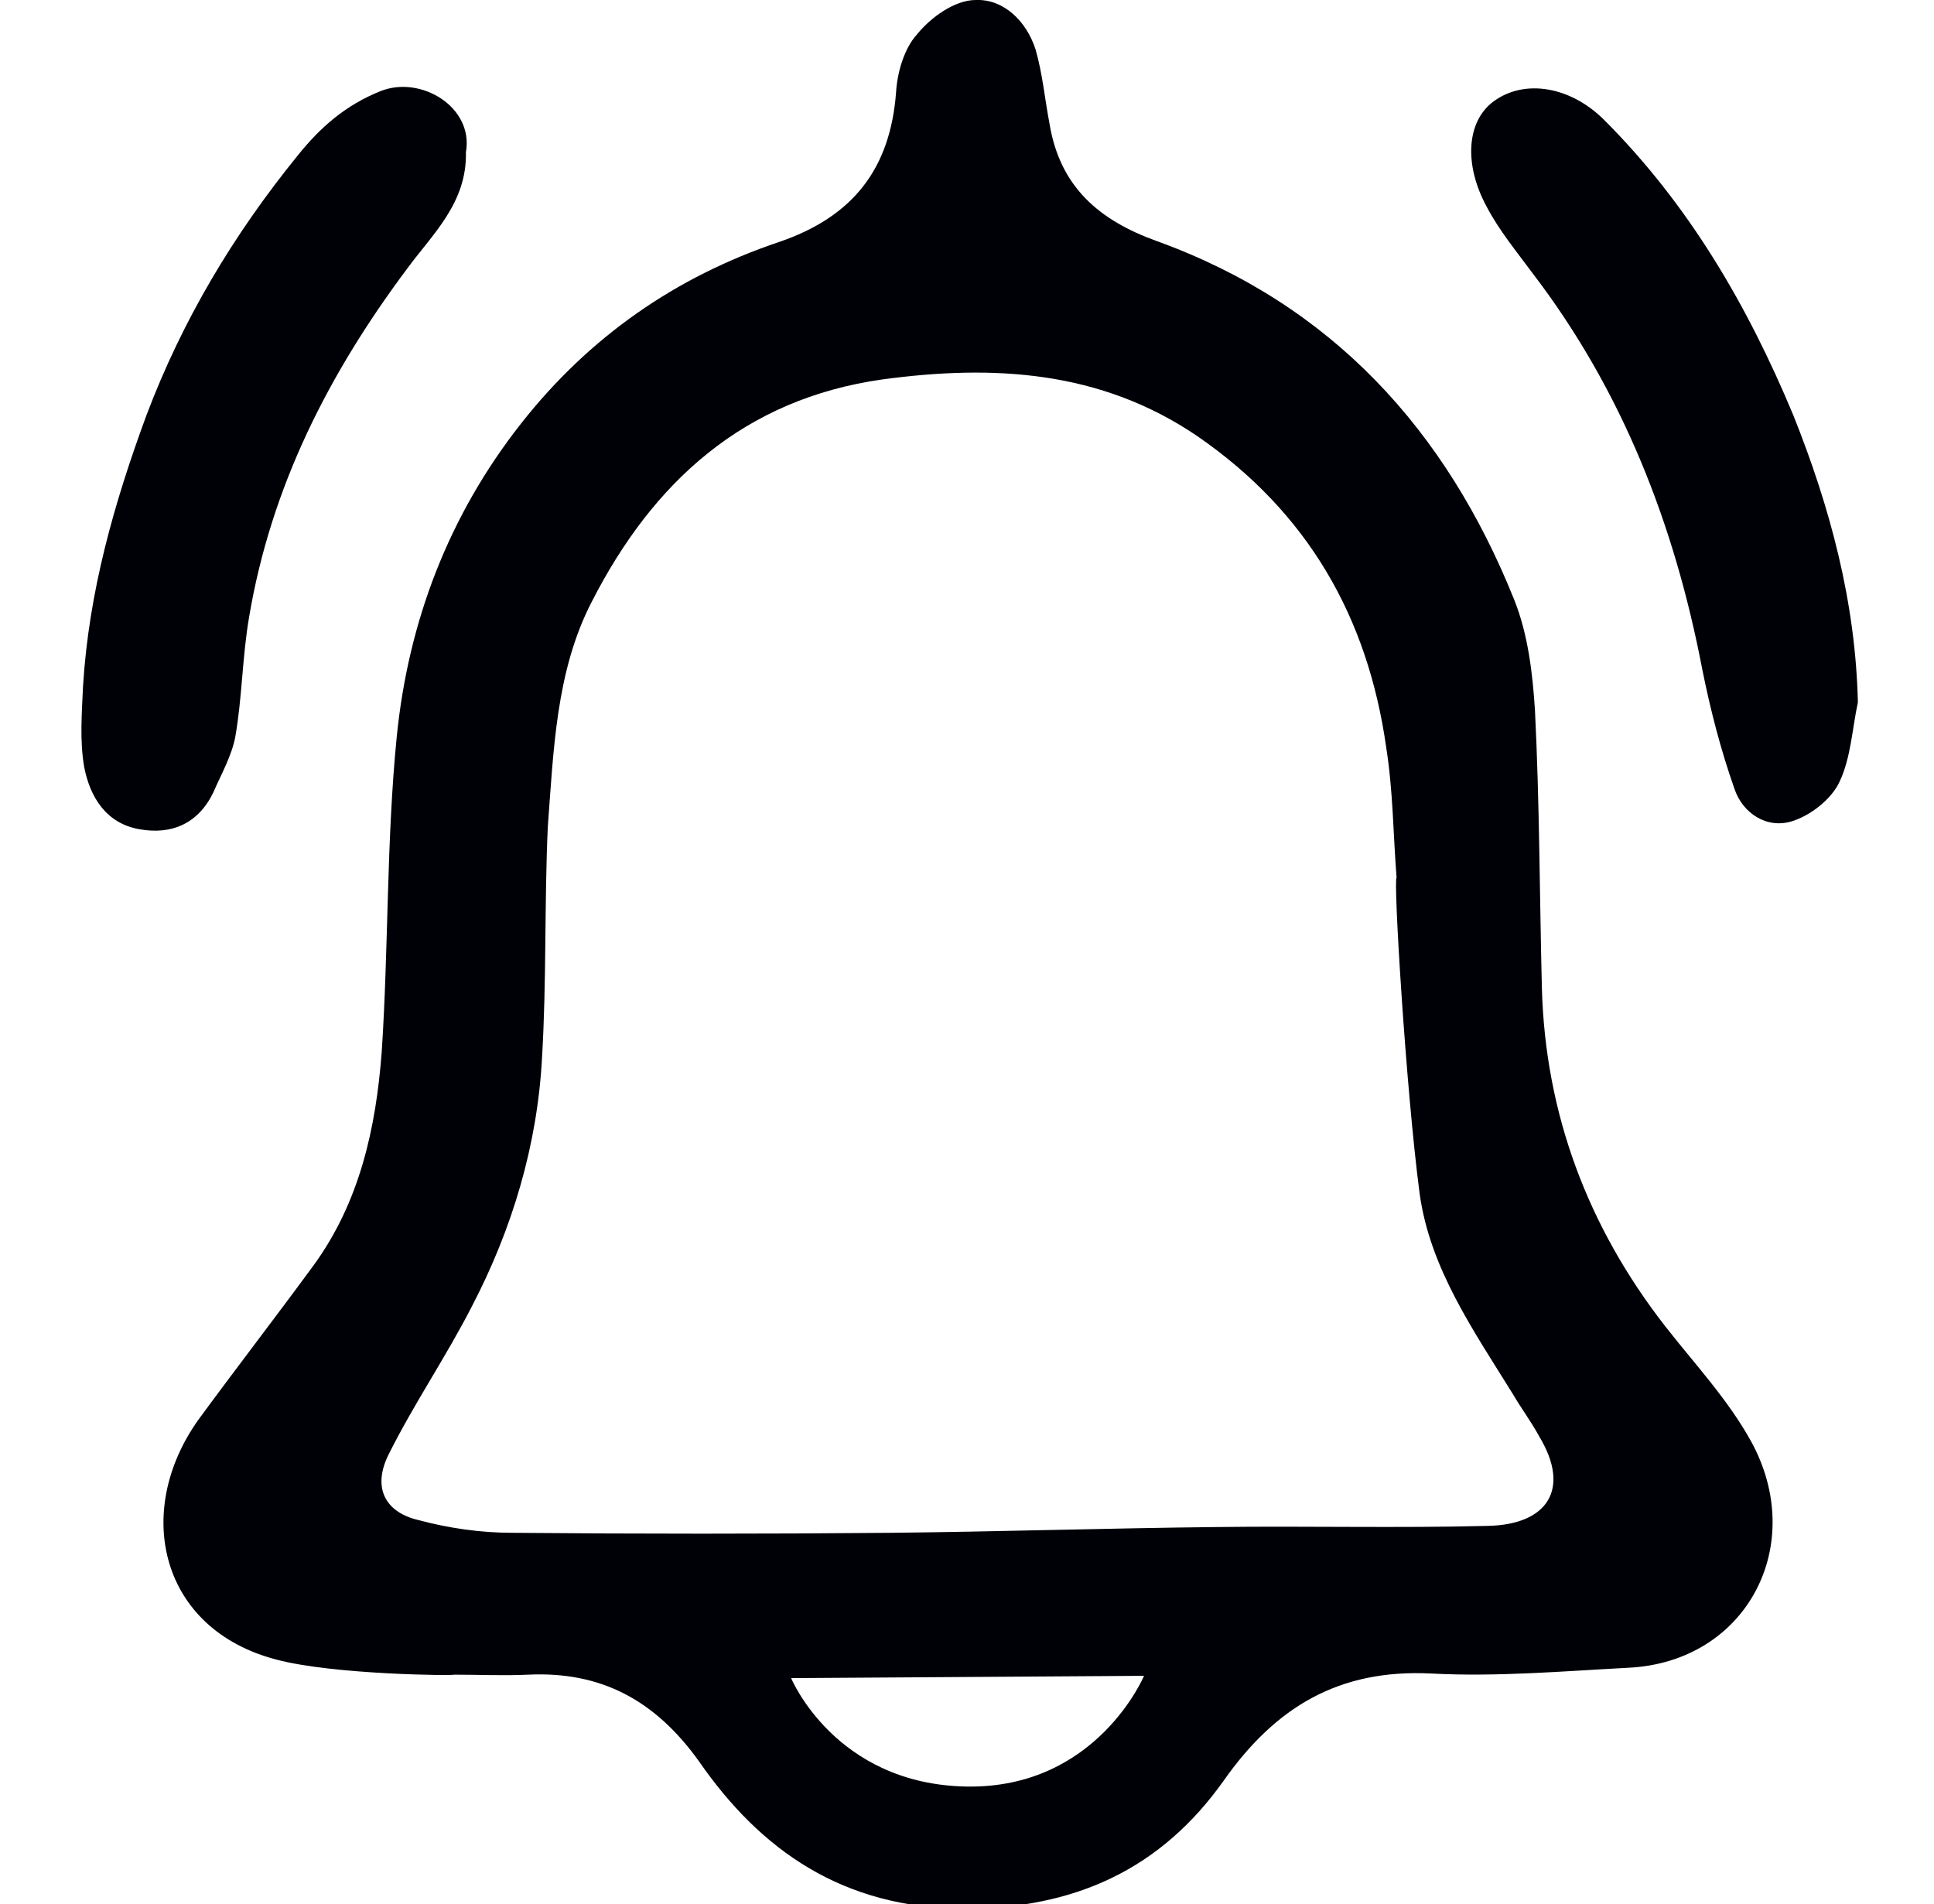 <?xml version="1.0" encoding="utf-8"?>
<!-- Generator: Adobe Illustrator 25.0.1, SVG Export Plug-In . SVG Version: 6.00 Build 0)  -->
<svg version="1.1" id="Layer_1" xmlns="http://www.w3.org/2000/svg" xmlns:xlink="http://www.w3.org/1999/xlink" x="0px" y="0px"
	 viewBox="0 0 167.7 165.1" style="enable-background:new 0 0 167.7 165.1;" xml:space="preserve">
<style type="text/css">
	.st0{fill:#000106;}
</style>
<path class="st0" d="M24,143.9c-10.1-2.6-12.5-12.8-6.8-20.8c3.3-4.5,6.7-8.9,10-13.4c4-5.5,5.4-11.9,5.9-18.5
	c0.6-9.1,0.4-18.2,1.3-27.3c1-10,4.5-19.2,10.8-27.2c5.9-7.5,13.4-12.7,22.3-15.7C74,18.8,77.2,14.6,77.7,8c0.1-1.7,0.7-3.8,1.8-5
	C80.7,1.5,82.8,0,84.6,0C87-0.1,89,1.8,89.8,4.3c0.6,2.1,0.8,4.3,1.2,6.4c0.9,5.5,4.3,8.4,9.3,10.2c15.2,5.5,25.1,16.4,31,31.1
	c1.2,3,1.6,6.4,1.8,9.6c0.4,8,0.4,16.1,0.6,24.1c0.3,10.9,4,20.7,10.7,29.3c2.5,3.2,5.4,6.3,7.4,9.9c5,9-0.3,19.2-10.6,19.7
	c-5.7,0.3-11.4,0.8-17.1,0.5c-8-0.4-13.5,2.9-18,9.3c-5.4,7.6-12.8,11.1-22.6,11.1c-10.4-0.1-17.5-5-22.9-12.8
	c-3.8-5.3-8.5-7.8-14.8-7.5c-2.1,0.1-4.3,0-6.4,0C39.3,145.3,28.9,145.2,24,143.9 M121.1,76.1c-0.3-3.8-0.3-7.5-0.9-11.3
	c-1.6-11.3-6.8-20.4-16.4-27c-8.4-5.7-17.7-6.2-27.3-4.9c-12,1.7-19.9,8.9-25.2,19.3c-3.1,6-3.3,12.9-3.8,19.5
	C47.2,78.4,47.4,85,47,91.7c-0.4,7.6-2.6,14.9-6.1,21.6c-2.2,4.3-5,8.4-7.2,12.8c-1.4,2.8-0.4,5,2.6,5.7c2.6,0.7,5.4,1.1,8.1,1.1
	c11,0.1,21.9,0.1,32.9,0c9.4-0.1,18.8-0.4,28.2-0.5c7.8-0.1,15.7,0.1,23.5-0.1c5.2-0.1,7.2-3.2,4.5-7.7c-0.7-1.3-1.6-2.5-2.3-3.7
	c-3.4-5.5-7.2-10.9-8.1-17.4C121.9,94.4,120.8,76.1,121.1,76.1 M68.6,145.5c0,0,3.8,9.2,15.2,9.4c11.3,0.2,15.4-9.6,15.4-9.6
	L68.6,145.5z"/>
<path class="st0" d="M40.4,13.2c0.1,4.4-2.9,7.1-5.1,10.1c-6.8,9.1-11.8,18.9-13.7,30.2C21,57,21,60.5,20.4,63.9
	c-0.3,1.6-1.2,3.2-1.9,4.8c-1.3,2.7-3.6,3.7-6.4,3.2c-2.9-0.5-4.3-2.8-4.8-5.4c-0.4-2.3-0.2-4.7-0.1-7c0.5-8.2,2.7-15.9,5.5-23.5
	c3.1-8.2,7.5-15.6,13.1-22.5c2-2.5,4.2-4.4,7.2-5.6C36.5,6.5,41.1,9.3,40.4,13.2"/>
<path class="st0" d="M161.1,60.9c-0.5,2.3-0.6,4.8-1.6,6.9c-0.7,1.5-2.5,2.9-4.1,3.4c-2.2,0.7-4.3-0.7-5-2.8
	c-1.2-3.4-2.1-6.9-2.8-10.4c-2.4-12.5-6.9-24.1-14.7-34.3c-1.4-1.9-2.9-3.7-4-5.8c-2-3.7-1.7-7.4,0.6-9.1c2.7-2,6.7-1.3,9.6,1.6
	c7.3,7.3,12.4,16,16.4,25.6C158.7,44,160.9,52.2,161.1,60.9"/>
</svg>
